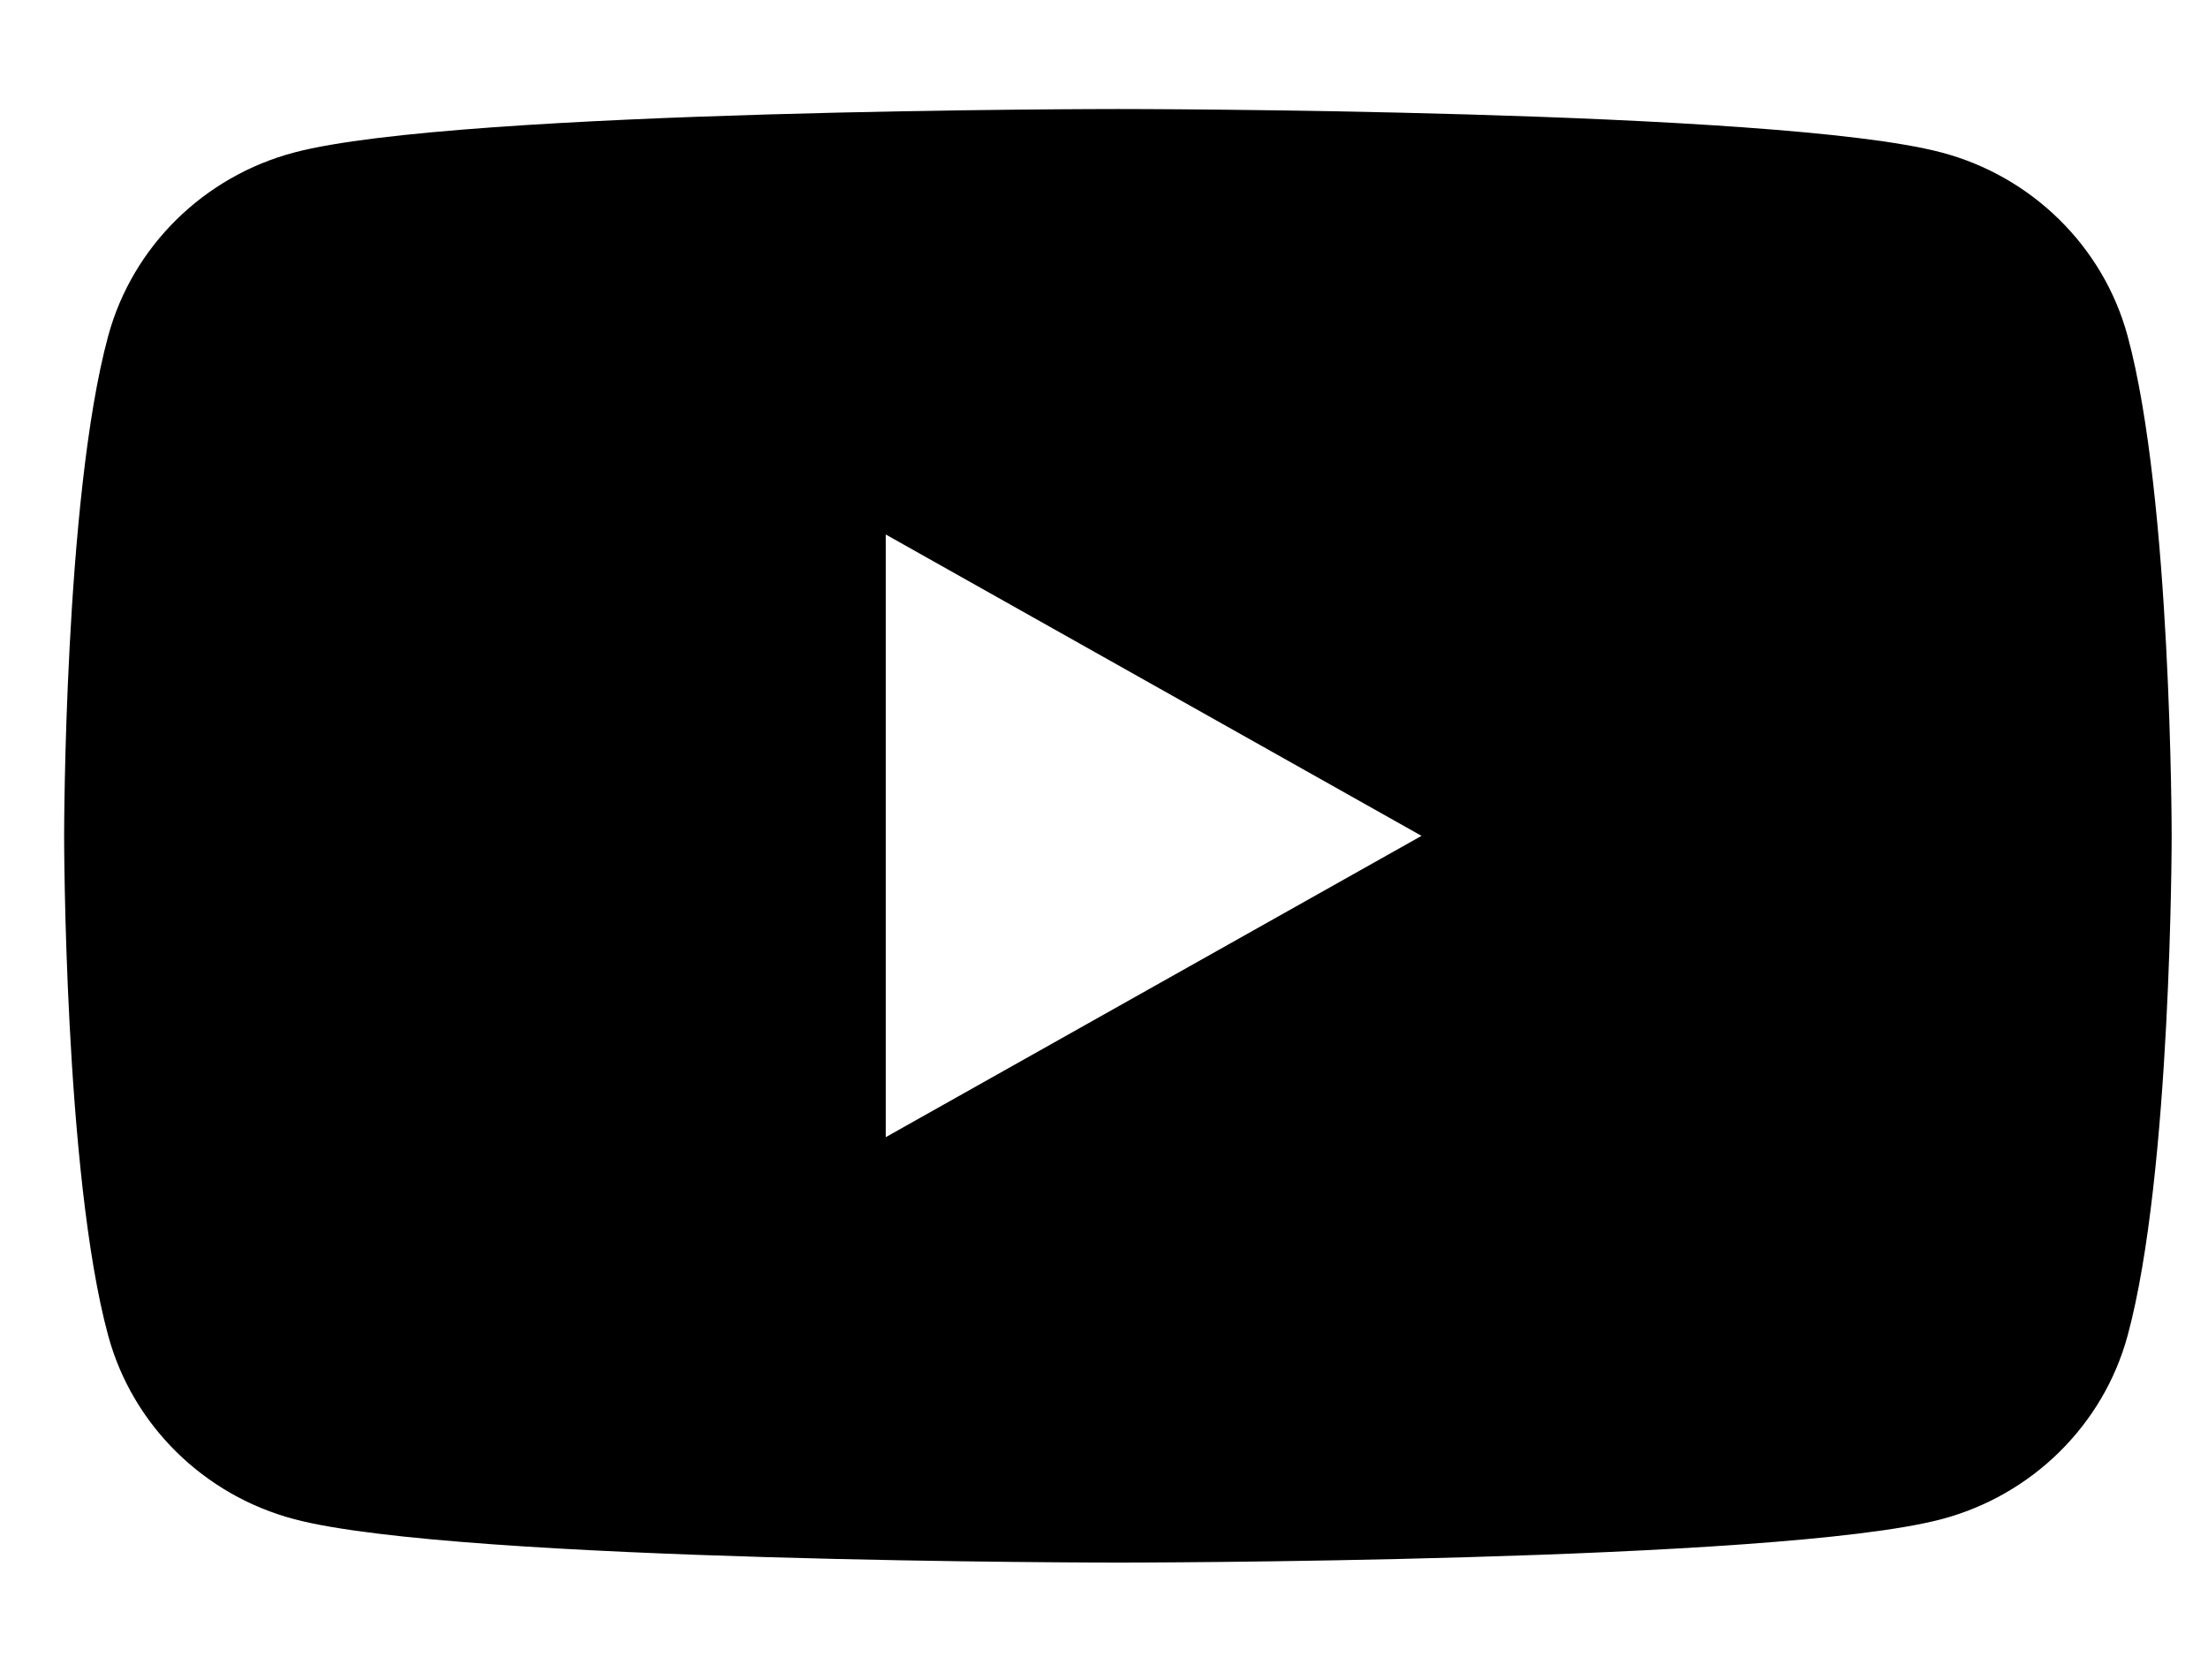<svg width="46" height="35" viewBox="0 0 46 35" fill="none" xmlns="http://www.w3.org/2000/svg">
<path fill-rule="evenodd" clip-rule="evenodd" d="M40.443 3.175C42.333 3.672 43.821 5.138 44.325 6.999C45.243 10.373 45.243 17.411 45.243 17.411C45.243 17.411 45.243 24.449 44.325 27.823C43.821 29.684 42.333 31.15 40.443 31.648C37.02 32.551 23.29 32.551 23.29 32.551C23.29 32.551 9.56 32.551 6.136 31.648C4.246 31.15 2.759 29.684 2.254 27.823C1.336 24.449 1.336 17.411 1.336 17.411C1.336 17.411 1.336 10.373 2.254 6.999C2.759 5.138 4.246 3.672 6.136 3.175C9.56 2.271 23.29 2.271 23.29 2.271C23.29 2.271 37.02 2.271 40.443 3.175ZM29.615 17.412L18.453 23.689V11.134L29.615 17.412Z" fill="black"/>
</svg>
